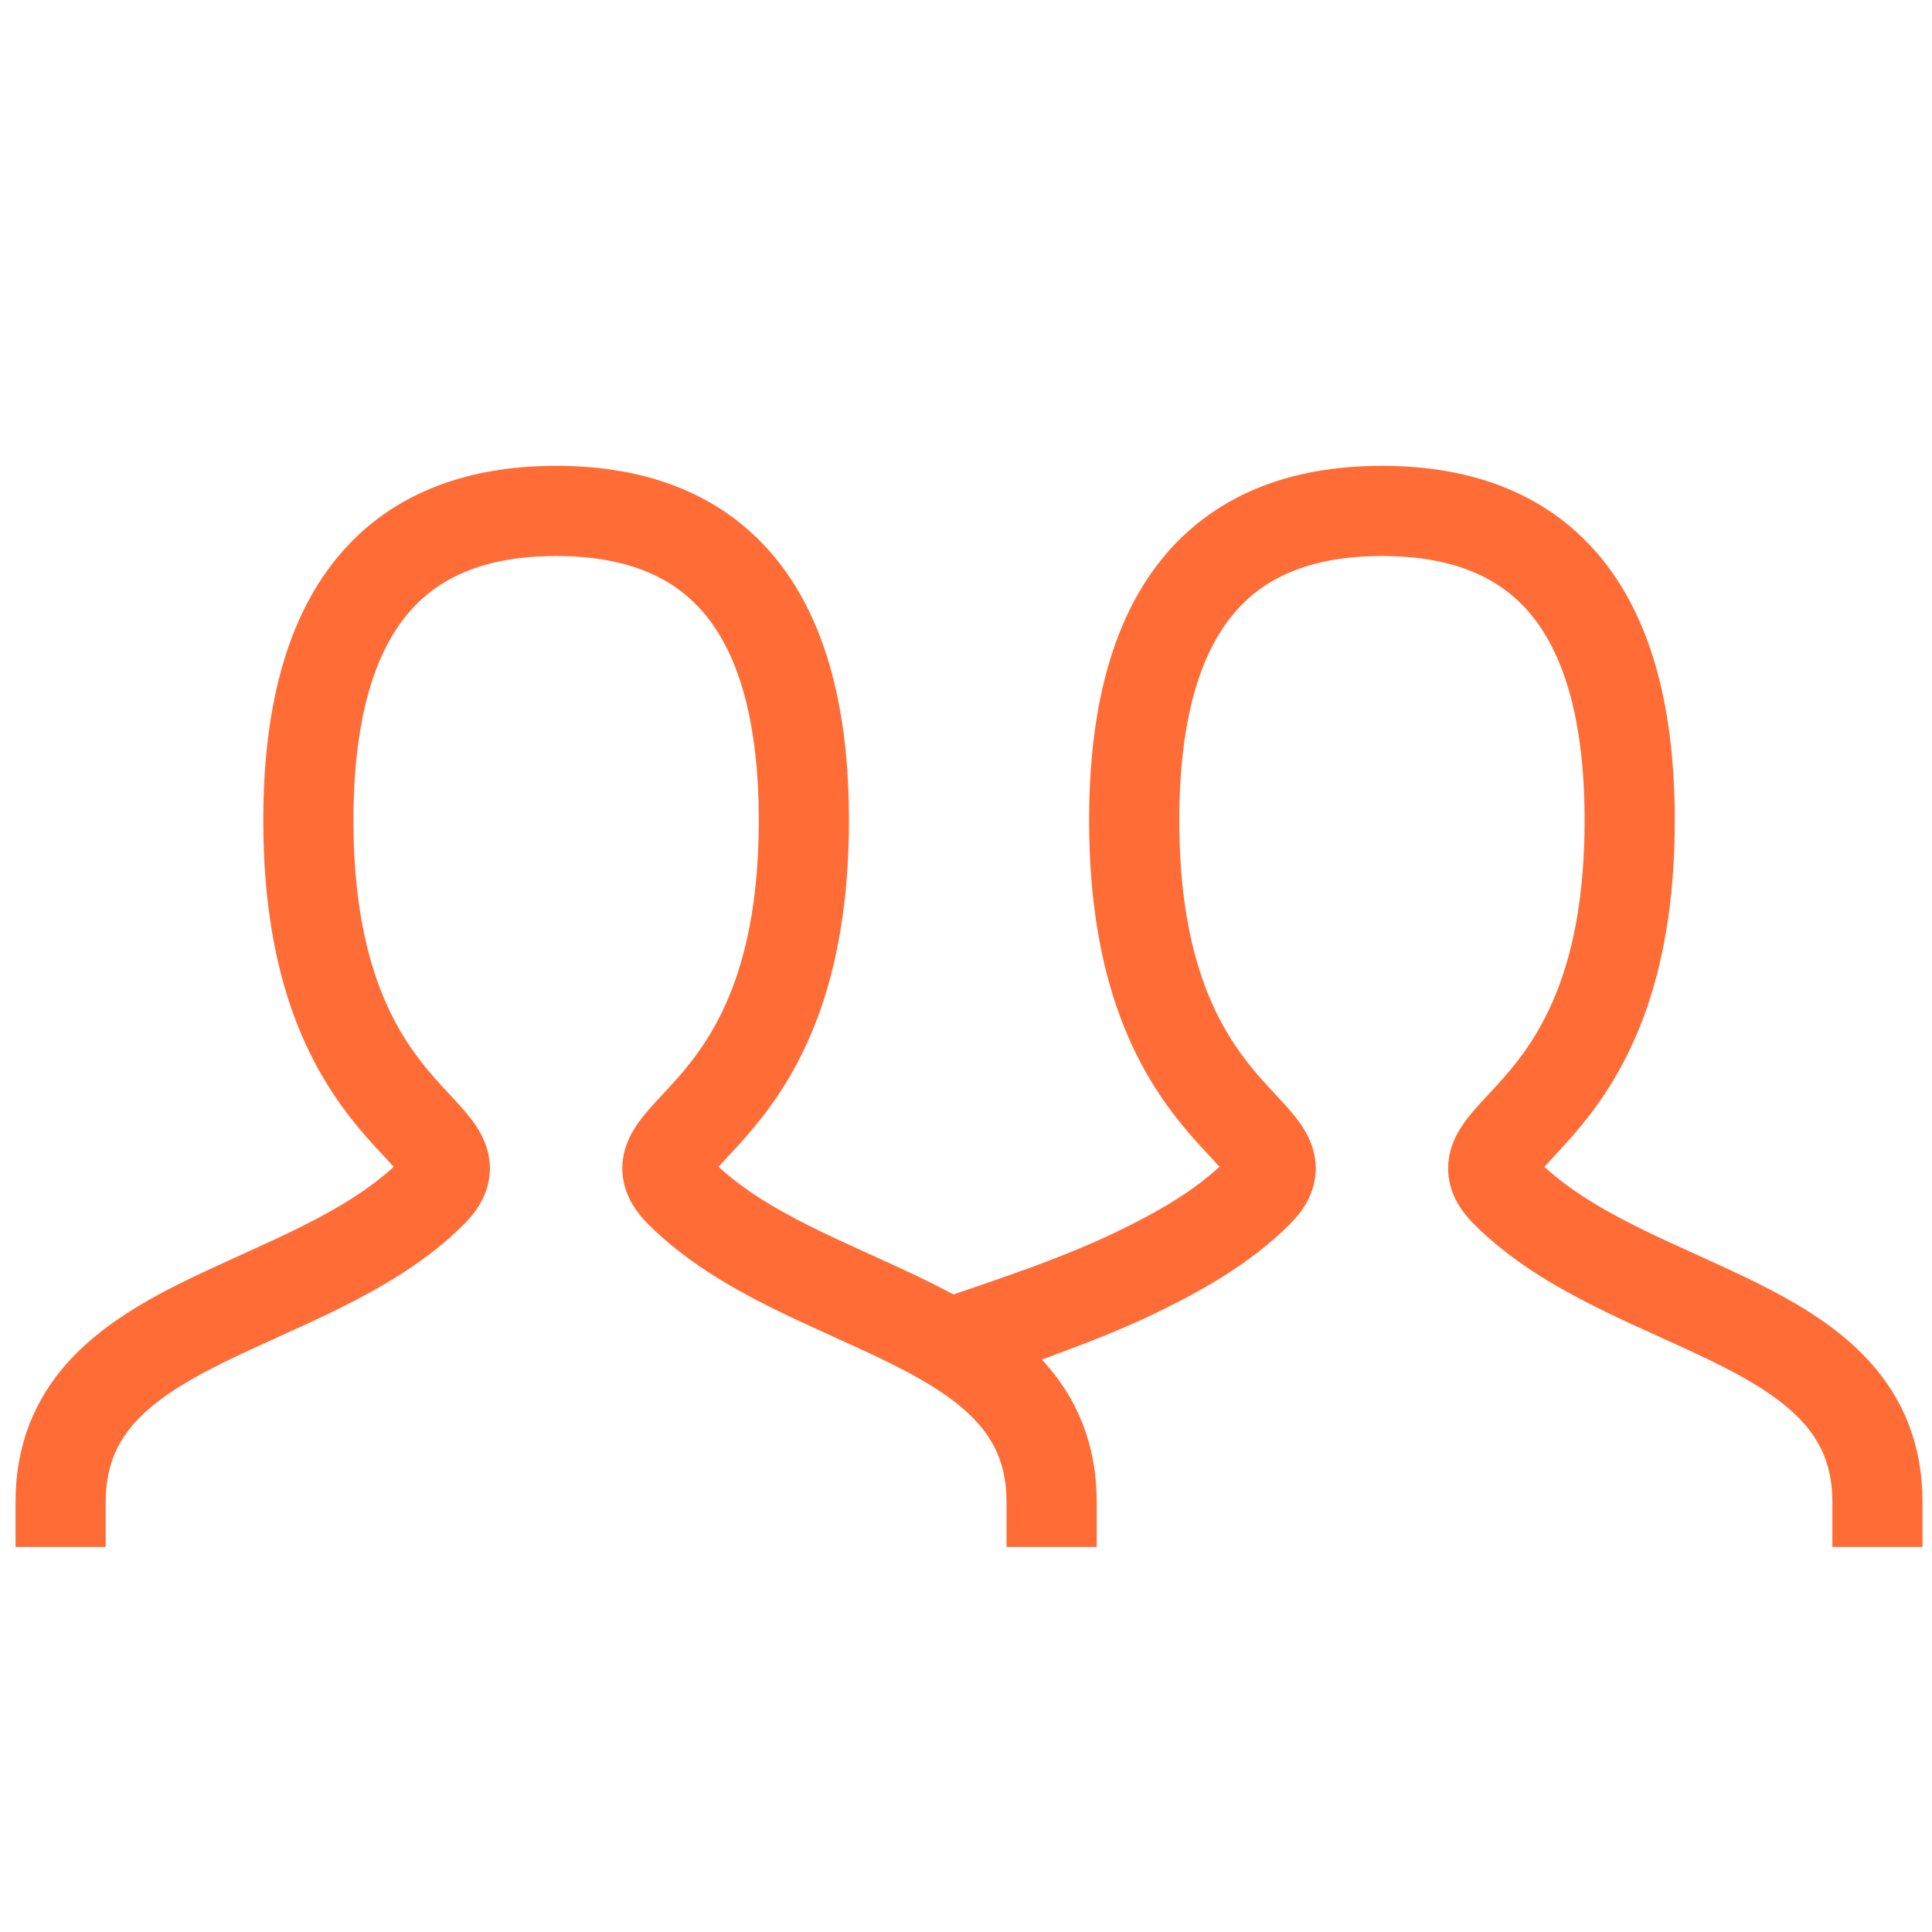 <?xml version="1.0" encoding="iso-8859-1"?>
<!-- Generator: Adobe Illustrator 24.1.3, SVG Export Plug-In . SVG Version: 6.00 Build 0)  -->
<svg version="1.1" xmlns="http://www.w3.org/2000/svg" xmlns:xlink="http://www.w3.org/1999/xlink" x="0px" y="0px"
	 viewBox="0 0 150 150" style="enable-background:new 0 0 150 150;" xml:space="preserve">
<g id="RH">
	<g>
		<path style="fill:none;stroke:#FF6C36;stroke-width:7;stroke-linecap:square;stroke-miterlimit:8;" d="M4.707,116.609
			c0-14.426,19.235-14.426,28.853-24.044c4.809-4.809-9.618-4.809-9.618-28.853c0-16.028,6.41-24.044,19.235-24.044
			s19.235,8.016,19.235,24.044c0,24.044-14.426,24.044-9.618,28.853c9.618,9.618,28.853,9.618,28.853,24.044 M80.313,102.033
			c3.156-1.144,5.743-2.202,7.76-3.173c3.531-1.701,6.937-3.628,9.604-6.295c4.809-4.809-9.618-4.809-9.618-28.853
			c0-16.028,6.41-24.044,19.235-24.044s19.235,8.016,19.235,24.044c0,24.044-14.426,24.044-9.618,28.853
			c9.618,9.618,28.853,9.618,28.853,24.044"/>
		<path style="fill:none;stroke:#FF6C36;stroke-width:7;stroke-linecap:round;stroke-miterlimit:8;" d="M75.236,103.786
			c2.348-0.793,4.041-1.377,5.077-1.753"/>
	</g>
</g>
<g id="Calque_1">
</g>
</svg>
